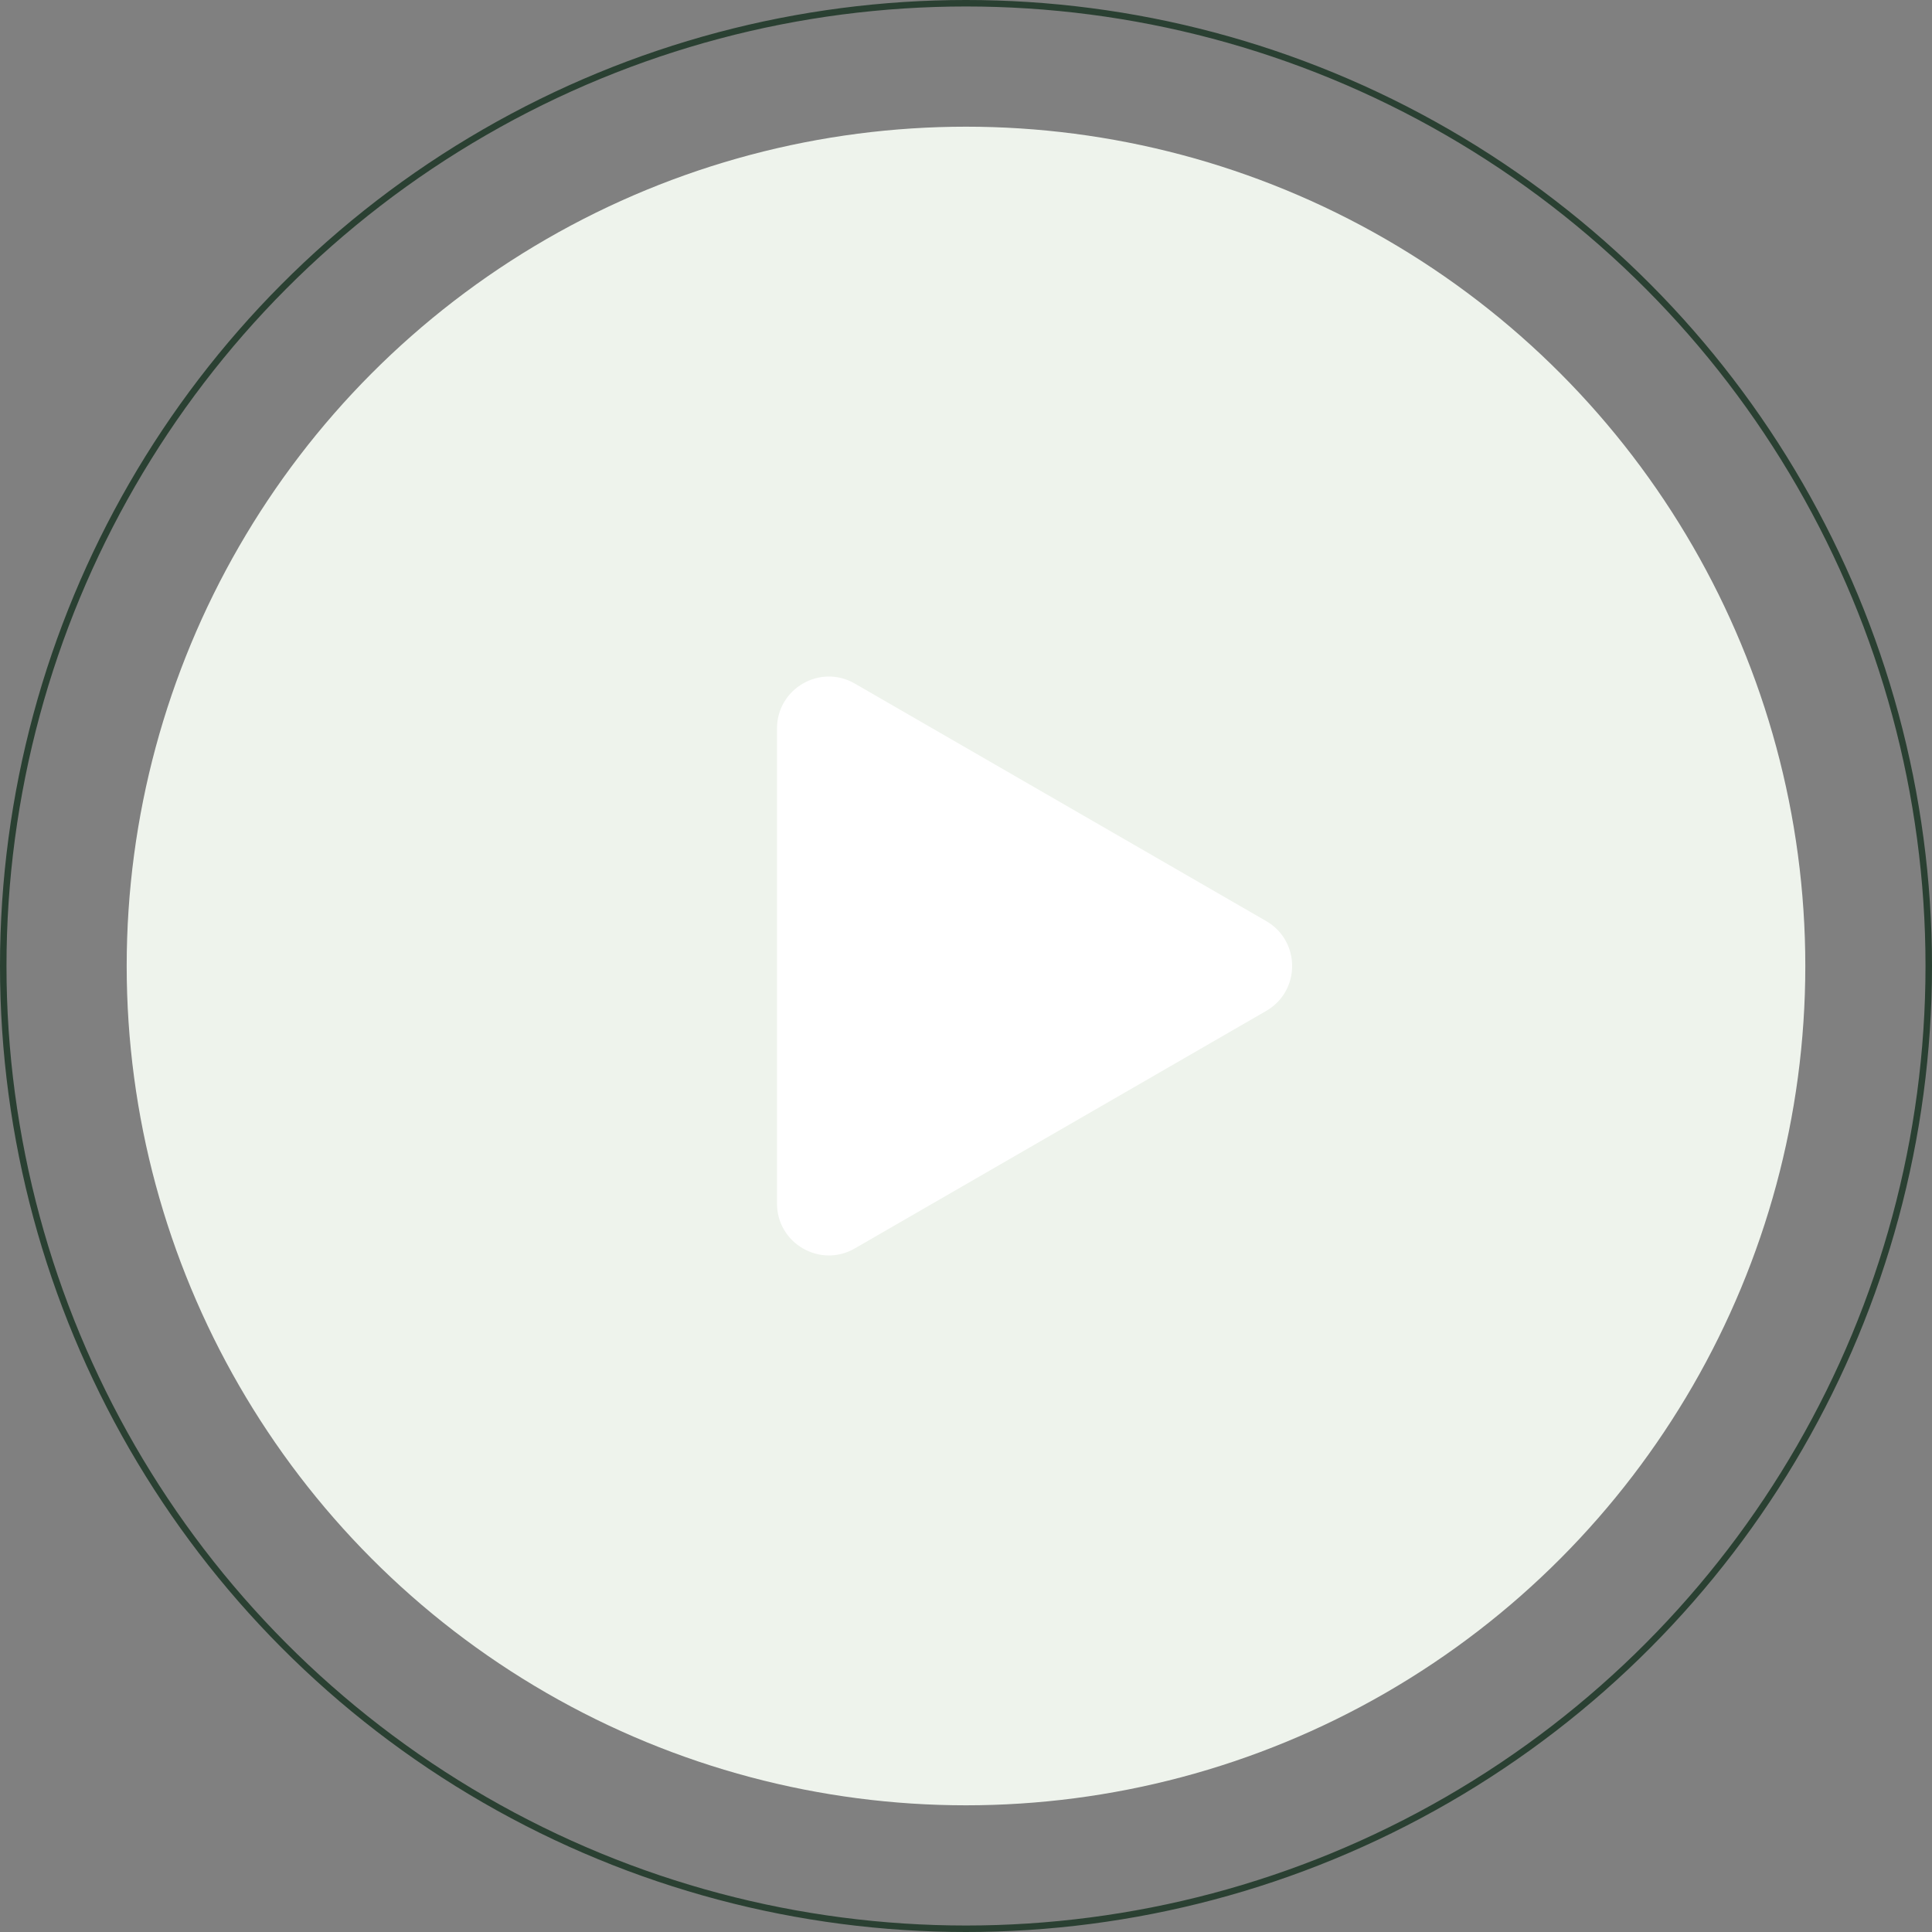<?xml version="1.0" encoding="UTF-8"?> <svg xmlns="http://www.w3.org/2000/svg" width="596" height="596" viewBox="0 0 596 596" fill="none"><rect x="0" y="0" width="596" height="596" fill="#808080" stroke="none"/> <circle cx="298" cy="298" r="258.918" fill="#EEF3EC"></circle> <circle cx="298" cy="298" r="297" stroke="#2A4032" stroke-width="2"></circle> <path d="M390.608 284.143C401.275 290.301 401.275 305.697 390.608 311.856L263.695 385.129C253.029 391.287 239.695 383.589 239.695 371.273V224.726C239.695 212.409 253.029 204.711 263.695 210.87L390.608 284.143Z" fill="white"></path> </svg> 